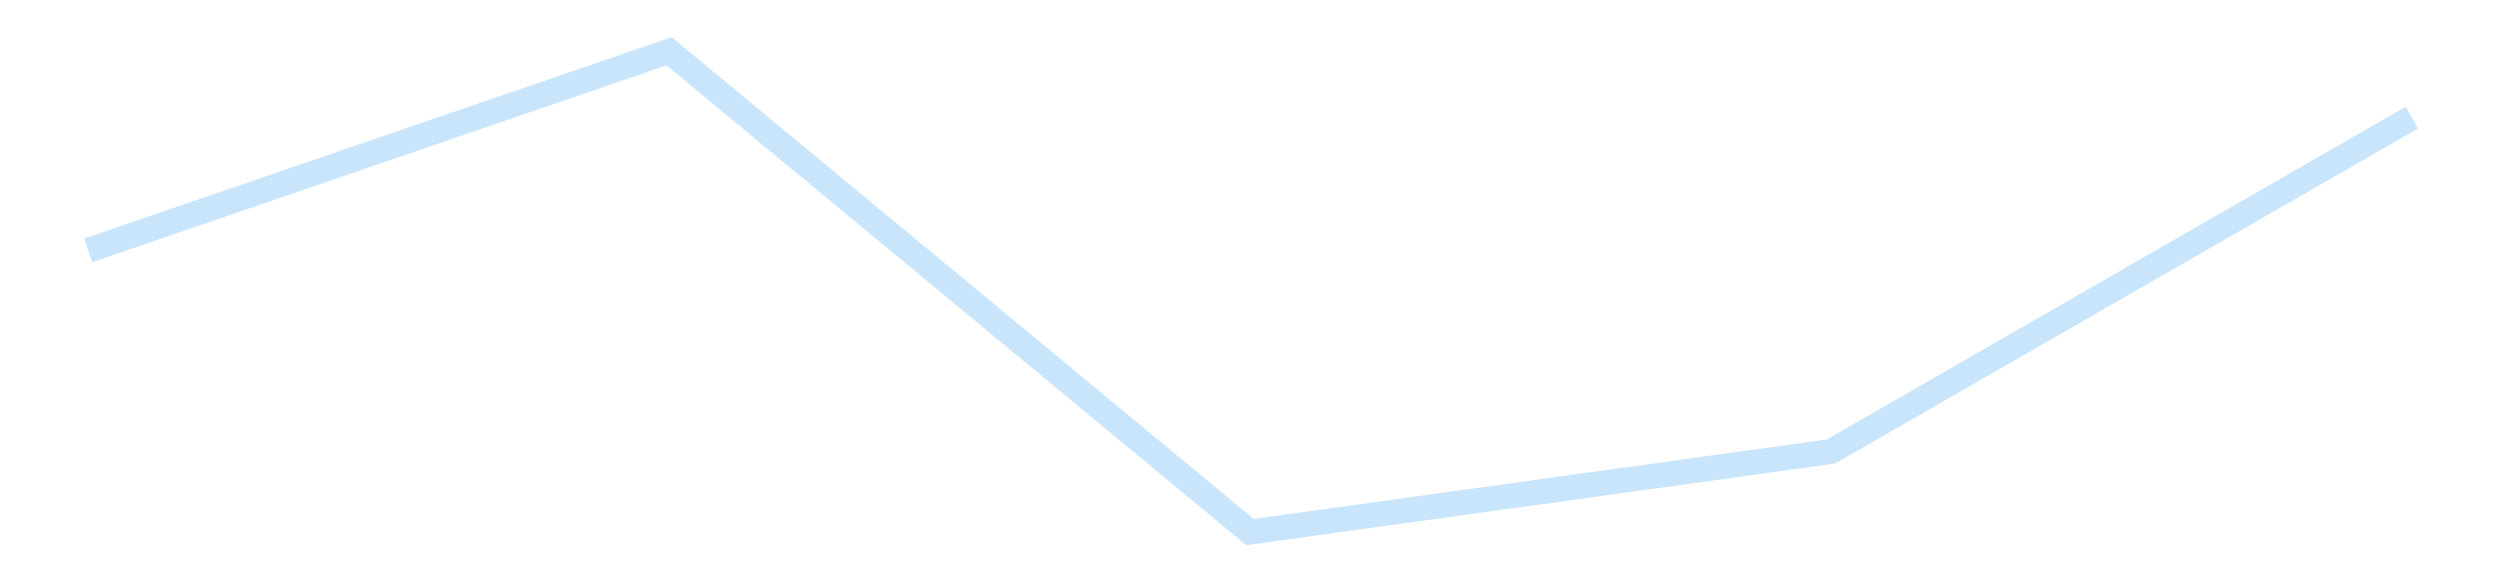 <?xml version='1.0' encoding='utf-8'?>
<svg xmlns="http://www.w3.org/2000/svg" xmlns:xlink="http://www.w3.org/1999/xlink" id="chart-cd317526-c5de-48c2-a510-e8806134daf8" class="pygal-chart pygal-sparkline" viewBox="0 0 300 70" width="300" height="70"><!--Generated with pygal 3.0.4 (lxml) ©Kozea 2012-2016 on 2025-11-03--><!--http://pygal.org--><!--http://github.com/Kozea/pygal--><defs><style type="text/css">#chart-cd317526-c5de-48c2-a510-e8806134daf8{-webkit-user-select:none;-webkit-font-smoothing:antialiased;font-family:Consolas,"Liberation Mono",Menlo,Courier,monospace}#chart-cd317526-c5de-48c2-a510-e8806134daf8 .title{font-family:Consolas,"Liberation Mono",Menlo,Courier,monospace;font-size:16px}#chart-cd317526-c5de-48c2-a510-e8806134daf8 .legends .legend text{font-family:Consolas,"Liberation Mono",Menlo,Courier,monospace;font-size:14px}#chart-cd317526-c5de-48c2-a510-e8806134daf8 .axis text{font-family:Consolas,"Liberation Mono",Menlo,Courier,monospace;font-size:10px}#chart-cd317526-c5de-48c2-a510-e8806134daf8 .axis text.major{font-family:Consolas,"Liberation Mono",Menlo,Courier,monospace;font-size:10px}#chart-cd317526-c5de-48c2-a510-e8806134daf8 .text-overlay text.value{font-family:Consolas,"Liberation Mono",Menlo,Courier,monospace;font-size:16px}#chart-cd317526-c5de-48c2-a510-e8806134daf8 .text-overlay text.label{font-family:Consolas,"Liberation Mono",Menlo,Courier,monospace;font-size:10px}#chart-cd317526-c5de-48c2-a510-e8806134daf8 .tooltip{font-family:Consolas,"Liberation Mono",Menlo,Courier,monospace;font-size:14px}#chart-cd317526-c5de-48c2-a510-e8806134daf8 text.no_data{font-family:Consolas,"Liberation Mono",Menlo,Courier,monospace;font-size:64px}
#chart-cd317526-c5de-48c2-a510-e8806134daf8{background-color:transparent}#chart-cd317526-c5de-48c2-a510-e8806134daf8 path,#chart-cd317526-c5de-48c2-a510-e8806134daf8 line,#chart-cd317526-c5de-48c2-a510-e8806134daf8 rect,#chart-cd317526-c5de-48c2-a510-e8806134daf8 circle{-webkit-transition:150ms;-moz-transition:150ms;transition:150ms}#chart-cd317526-c5de-48c2-a510-e8806134daf8 .graph &gt; .background{fill:transparent}#chart-cd317526-c5de-48c2-a510-e8806134daf8 .plot &gt; .background{fill:transparent}#chart-cd317526-c5de-48c2-a510-e8806134daf8 .graph{fill:rgba(0,0,0,.87)}#chart-cd317526-c5de-48c2-a510-e8806134daf8 text.no_data{fill:rgba(0,0,0,1)}#chart-cd317526-c5de-48c2-a510-e8806134daf8 .title{fill:rgba(0,0,0,1)}#chart-cd317526-c5de-48c2-a510-e8806134daf8 .legends .legend text{fill:rgba(0,0,0,.87)}#chart-cd317526-c5de-48c2-a510-e8806134daf8 .legends .legend:hover text{fill:rgba(0,0,0,1)}#chart-cd317526-c5de-48c2-a510-e8806134daf8 .axis .line{stroke:rgba(0,0,0,1)}#chart-cd317526-c5de-48c2-a510-e8806134daf8 .axis .guide.line{stroke:rgba(0,0,0,.54)}#chart-cd317526-c5de-48c2-a510-e8806134daf8 .axis .major.line{stroke:rgba(0,0,0,.87)}#chart-cd317526-c5de-48c2-a510-e8806134daf8 .axis text.major{fill:rgba(0,0,0,1)}#chart-cd317526-c5de-48c2-a510-e8806134daf8 .axis.y .guides:hover .guide.line,#chart-cd317526-c5de-48c2-a510-e8806134daf8 .line-graph .axis.x .guides:hover .guide.line,#chart-cd317526-c5de-48c2-a510-e8806134daf8 .stackedline-graph .axis.x .guides:hover .guide.line,#chart-cd317526-c5de-48c2-a510-e8806134daf8 .xy-graph .axis.x .guides:hover .guide.line{stroke:rgba(0,0,0,1)}#chart-cd317526-c5de-48c2-a510-e8806134daf8 .axis .guides:hover text{fill:rgba(0,0,0,1)}#chart-cd317526-c5de-48c2-a510-e8806134daf8 .reactive{fill-opacity:.7;stroke-opacity:.8;stroke-width:3}#chart-cd317526-c5de-48c2-a510-e8806134daf8 .ci{stroke:rgba(0,0,0,.87)}#chart-cd317526-c5de-48c2-a510-e8806134daf8 .reactive.active,#chart-cd317526-c5de-48c2-a510-e8806134daf8 .active .reactive{fill-opacity:.8;stroke-opacity:.9;stroke-width:4}#chart-cd317526-c5de-48c2-a510-e8806134daf8 .ci .reactive.active{stroke-width:1.5}#chart-cd317526-c5de-48c2-a510-e8806134daf8 .series text{fill:rgba(0,0,0,1)}#chart-cd317526-c5de-48c2-a510-e8806134daf8 .tooltip rect{fill:transparent;stroke:rgba(0,0,0,1);-webkit-transition:opacity 150ms;-moz-transition:opacity 150ms;transition:opacity 150ms}#chart-cd317526-c5de-48c2-a510-e8806134daf8 .tooltip .label{fill:rgba(0,0,0,.87)}#chart-cd317526-c5de-48c2-a510-e8806134daf8 .tooltip .label{fill:rgba(0,0,0,.87)}#chart-cd317526-c5de-48c2-a510-e8806134daf8 .tooltip .legend{font-size:.8em;fill:rgba(0,0,0,.54)}#chart-cd317526-c5de-48c2-a510-e8806134daf8 .tooltip .x_label{font-size:.6em;fill:rgba(0,0,0,1)}#chart-cd317526-c5de-48c2-a510-e8806134daf8 .tooltip .xlink{font-size:.5em;text-decoration:underline}#chart-cd317526-c5de-48c2-a510-e8806134daf8 .tooltip .value{font-size:1.5em}#chart-cd317526-c5de-48c2-a510-e8806134daf8 .bound{font-size:.5em}#chart-cd317526-c5de-48c2-a510-e8806134daf8 .max-value{font-size:.75em;fill:rgba(0,0,0,.54)}#chart-cd317526-c5de-48c2-a510-e8806134daf8 .map-element{fill:transparent;stroke:rgba(0,0,0,.54) !important}#chart-cd317526-c5de-48c2-a510-e8806134daf8 .map-element .reactive{fill-opacity:inherit;stroke-opacity:inherit}#chart-cd317526-c5de-48c2-a510-e8806134daf8 .color-0,#chart-cd317526-c5de-48c2-a510-e8806134daf8 .color-0 a:visited{stroke:#bbdefb;fill:#bbdefb}#chart-cd317526-c5de-48c2-a510-e8806134daf8 .text-overlay .color-0 text{fill:black}
#chart-cd317526-c5de-48c2-a510-e8806134daf8 text.no_data{text-anchor:middle}#chart-cd317526-c5de-48c2-a510-e8806134daf8 .guide.line{fill:none}#chart-cd317526-c5de-48c2-a510-e8806134daf8 .centered{text-anchor:middle}#chart-cd317526-c5de-48c2-a510-e8806134daf8 .title{text-anchor:middle}#chart-cd317526-c5de-48c2-a510-e8806134daf8 .legends .legend text{fill-opacity:1}#chart-cd317526-c5de-48c2-a510-e8806134daf8 .axis.x text{text-anchor:middle}#chart-cd317526-c5de-48c2-a510-e8806134daf8 .axis.x:not(.web) text[transform]{text-anchor:start}#chart-cd317526-c5de-48c2-a510-e8806134daf8 .axis.x:not(.web) text[transform].backwards{text-anchor:end}#chart-cd317526-c5de-48c2-a510-e8806134daf8 .axis.y text{text-anchor:end}#chart-cd317526-c5de-48c2-a510-e8806134daf8 .axis.y text[transform].backwards{text-anchor:start}#chart-cd317526-c5de-48c2-a510-e8806134daf8 .axis.y2 text{text-anchor:start}#chart-cd317526-c5de-48c2-a510-e8806134daf8 .axis.y2 text[transform].backwards{text-anchor:end}#chart-cd317526-c5de-48c2-a510-e8806134daf8 .axis .guide.line{stroke-dasharray:4,4;stroke:black}#chart-cd317526-c5de-48c2-a510-e8806134daf8 .axis .major.guide.line{stroke-dasharray:6,6;stroke:black}#chart-cd317526-c5de-48c2-a510-e8806134daf8 .horizontal .axis.y .guide.line,#chart-cd317526-c5de-48c2-a510-e8806134daf8 .horizontal .axis.y2 .guide.line,#chart-cd317526-c5de-48c2-a510-e8806134daf8 .vertical .axis.x .guide.line{opacity:0}#chart-cd317526-c5de-48c2-a510-e8806134daf8 .horizontal .axis.always_show .guide.line,#chart-cd317526-c5de-48c2-a510-e8806134daf8 .vertical .axis.always_show .guide.line{opacity:1 !important}#chart-cd317526-c5de-48c2-a510-e8806134daf8 .axis.y .guides:hover .guide.line,#chart-cd317526-c5de-48c2-a510-e8806134daf8 .axis.y2 .guides:hover .guide.line,#chart-cd317526-c5de-48c2-a510-e8806134daf8 .axis.x .guides:hover .guide.line{opacity:1}#chart-cd317526-c5de-48c2-a510-e8806134daf8 .axis .guides:hover text{opacity:1}#chart-cd317526-c5de-48c2-a510-e8806134daf8 .nofill{fill:none}#chart-cd317526-c5de-48c2-a510-e8806134daf8 .subtle-fill{fill-opacity:.2}#chart-cd317526-c5de-48c2-a510-e8806134daf8 .dot{stroke-width:1px;fill-opacity:1;stroke-opacity:1}#chart-cd317526-c5de-48c2-a510-e8806134daf8 .dot.active{stroke-width:5px}#chart-cd317526-c5de-48c2-a510-e8806134daf8 .dot.negative{fill:transparent}#chart-cd317526-c5de-48c2-a510-e8806134daf8 text,#chart-cd317526-c5de-48c2-a510-e8806134daf8 tspan{stroke:none !important}#chart-cd317526-c5de-48c2-a510-e8806134daf8 .series text.active{opacity:1}#chart-cd317526-c5de-48c2-a510-e8806134daf8 .tooltip rect{fill-opacity:.95;stroke-width:.5}#chart-cd317526-c5de-48c2-a510-e8806134daf8 .tooltip text{fill-opacity:1}#chart-cd317526-c5de-48c2-a510-e8806134daf8 .showable{visibility:hidden}#chart-cd317526-c5de-48c2-a510-e8806134daf8 .showable.shown{visibility:visible}#chart-cd317526-c5de-48c2-a510-e8806134daf8 .gauge-background{fill:rgba(229,229,229,1);stroke:none}#chart-cd317526-c5de-48c2-a510-e8806134daf8 .bg-lines{stroke:transparent;stroke-width:2px}</style><script type="text/javascript">window.pygal = window.pygal || {};window.pygal.config = window.pygal.config || {};window.pygal.config['cd317526-c5de-48c2-a510-e8806134daf8'] = {"allow_interruptions": false, "box_mode": "extremes", "classes": ["pygal-chart", "pygal-sparkline"], "css": ["file://style.css", "file://graph.css"], "defs": [], "disable_xml_declaration": false, "dots_size": 2.5, "dynamic_print_values": false, "explicit_size": true, "fill": false, "force_uri_protocol": "https", "formatter": null, "half_pie": false, "height": 70, "include_x_axis": false, "inner_radius": 0, "interpolate": null, "interpolation_parameters": {}, "interpolation_precision": 250, "inverse_y_axis": false, "js": [], "legend_at_bottom": false, "legend_at_bottom_columns": null, "legend_box_size": 12, "logarithmic": false, "margin": 5, "margin_bottom": null, "margin_left": null, "margin_right": null, "margin_top": null, "max_scale": 2, "min_scale": 1, "missing_value_fill_truncation": "x", "no_data_text": "", "no_prefix": false, "order_min": null, "pretty_print": false, "print_labels": false, "print_values": false, "print_values_position": "center", "print_zeroes": true, "range": null, "rounded_bars": null, "secondary_range": null, "show_dots": false, "show_legend": false, "show_minor_x_labels": true, "show_minor_y_labels": true, "show_only_major_dots": false, "show_x_guides": false, "show_x_labels": false, "show_y_guides": true, "show_y_labels": false, "spacing": 0, "stack_from_top": false, "strict": false, "stroke": true, "stroke_style": null, "style": {"background": "transparent", "ci_colors": [], "colors": ["#bbdefb"], "dot_opacity": "1", "font_family": "Consolas, \"Liberation Mono\", Menlo, Courier, monospace", "foreground": "rgba(0, 0, 0, .87)", "foreground_strong": "rgba(0, 0, 0, 1)", "foreground_subtle": "rgba(0, 0, 0, .54)", "guide_stroke_color": "black", "guide_stroke_dasharray": "4,4", "label_font_family": "Consolas, \"Liberation Mono\", Menlo, Courier, monospace", "label_font_size": 10, "legend_font_family": "Consolas, \"Liberation Mono\", Menlo, Courier, monospace", "legend_font_size": 14, "major_guide_stroke_color": "black", "major_guide_stroke_dasharray": "6,6", "major_label_font_family": "Consolas, \"Liberation Mono\", Menlo, Courier, monospace", "major_label_font_size": 10, "no_data_font_family": "Consolas, \"Liberation Mono\", Menlo, Courier, monospace", "no_data_font_size": 64, "opacity": ".7", "opacity_hover": ".8", "plot_background": "transparent", "stroke_opacity": ".8", "stroke_opacity_hover": ".9", "stroke_width": 3, "stroke_width_hover": "4", "title_font_family": "Consolas, \"Liberation Mono\", Menlo, Courier, monospace", "title_font_size": 16, "tooltip_font_family": "Consolas, \"Liberation Mono\", Menlo, Courier, monospace", "tooltip_font_size": 14, "transition": "150ms", "value_background": "rgba(229, 229, 229, 1)", "value_colors": [], "value_font_family": "Consolas, \"Liberation Mono\", Menlo, Courier, monospace", "value_font_size": 16, "value_label_font_family": "Consolas, \"Liberation Mono\", Menlo, Courier, monospace", "value_label_font_size": 10}, "title": null, "tooltip_border_radius": 0, "tooltip_fancy_mode": true, "truncate_label": null, "truncate_legend": null, "width": 300, "x_label_rotation": 0, "x_labels": null, "x_labels_major": null, "x_labels_major_count": null, "x_labels_major_every": null, "x_title": null, "xrange": null, "y_label_rotation": 0, "y_labels": null, "y_labels_major": null, "y_labels_major_count": null, "y_labels_major_every": null, "y_title": null, "zero": 0, "legends": [""]}</script></defs><title>Pygal</title><g class="graph line-graph vertical"><rect x="0" y="0" width="300" height="70" class="background"/><g transform="translate(5, 5)" class="plot"><rect x="0" y="0" width="290" height="60" class="background"/><g class="series serie-0 color-0"><path d="M5.577 25.049 L75.288 1.154 145 58.846 214.712 49.179 284.423 9.116" class="line reactive nofill"/></g></g><g class="titles"/><g transform="translate(5, 5)" class="plot overlay"><g class="series serie-0 color-0"/></g><g transform="translate(5, 5)" class="plot text-overlay"><g class="series serie-0 color-0"/></g><g transform="translate(5, 5)" class="plot tooltip-overlay"><g transform="translate(0 0)" style="opacity: 0" class="tooltip"><rect rx="0" ry="0" width="0" height="0" class="tooltip-box"/><g class="text"/></g></g></g></svg>